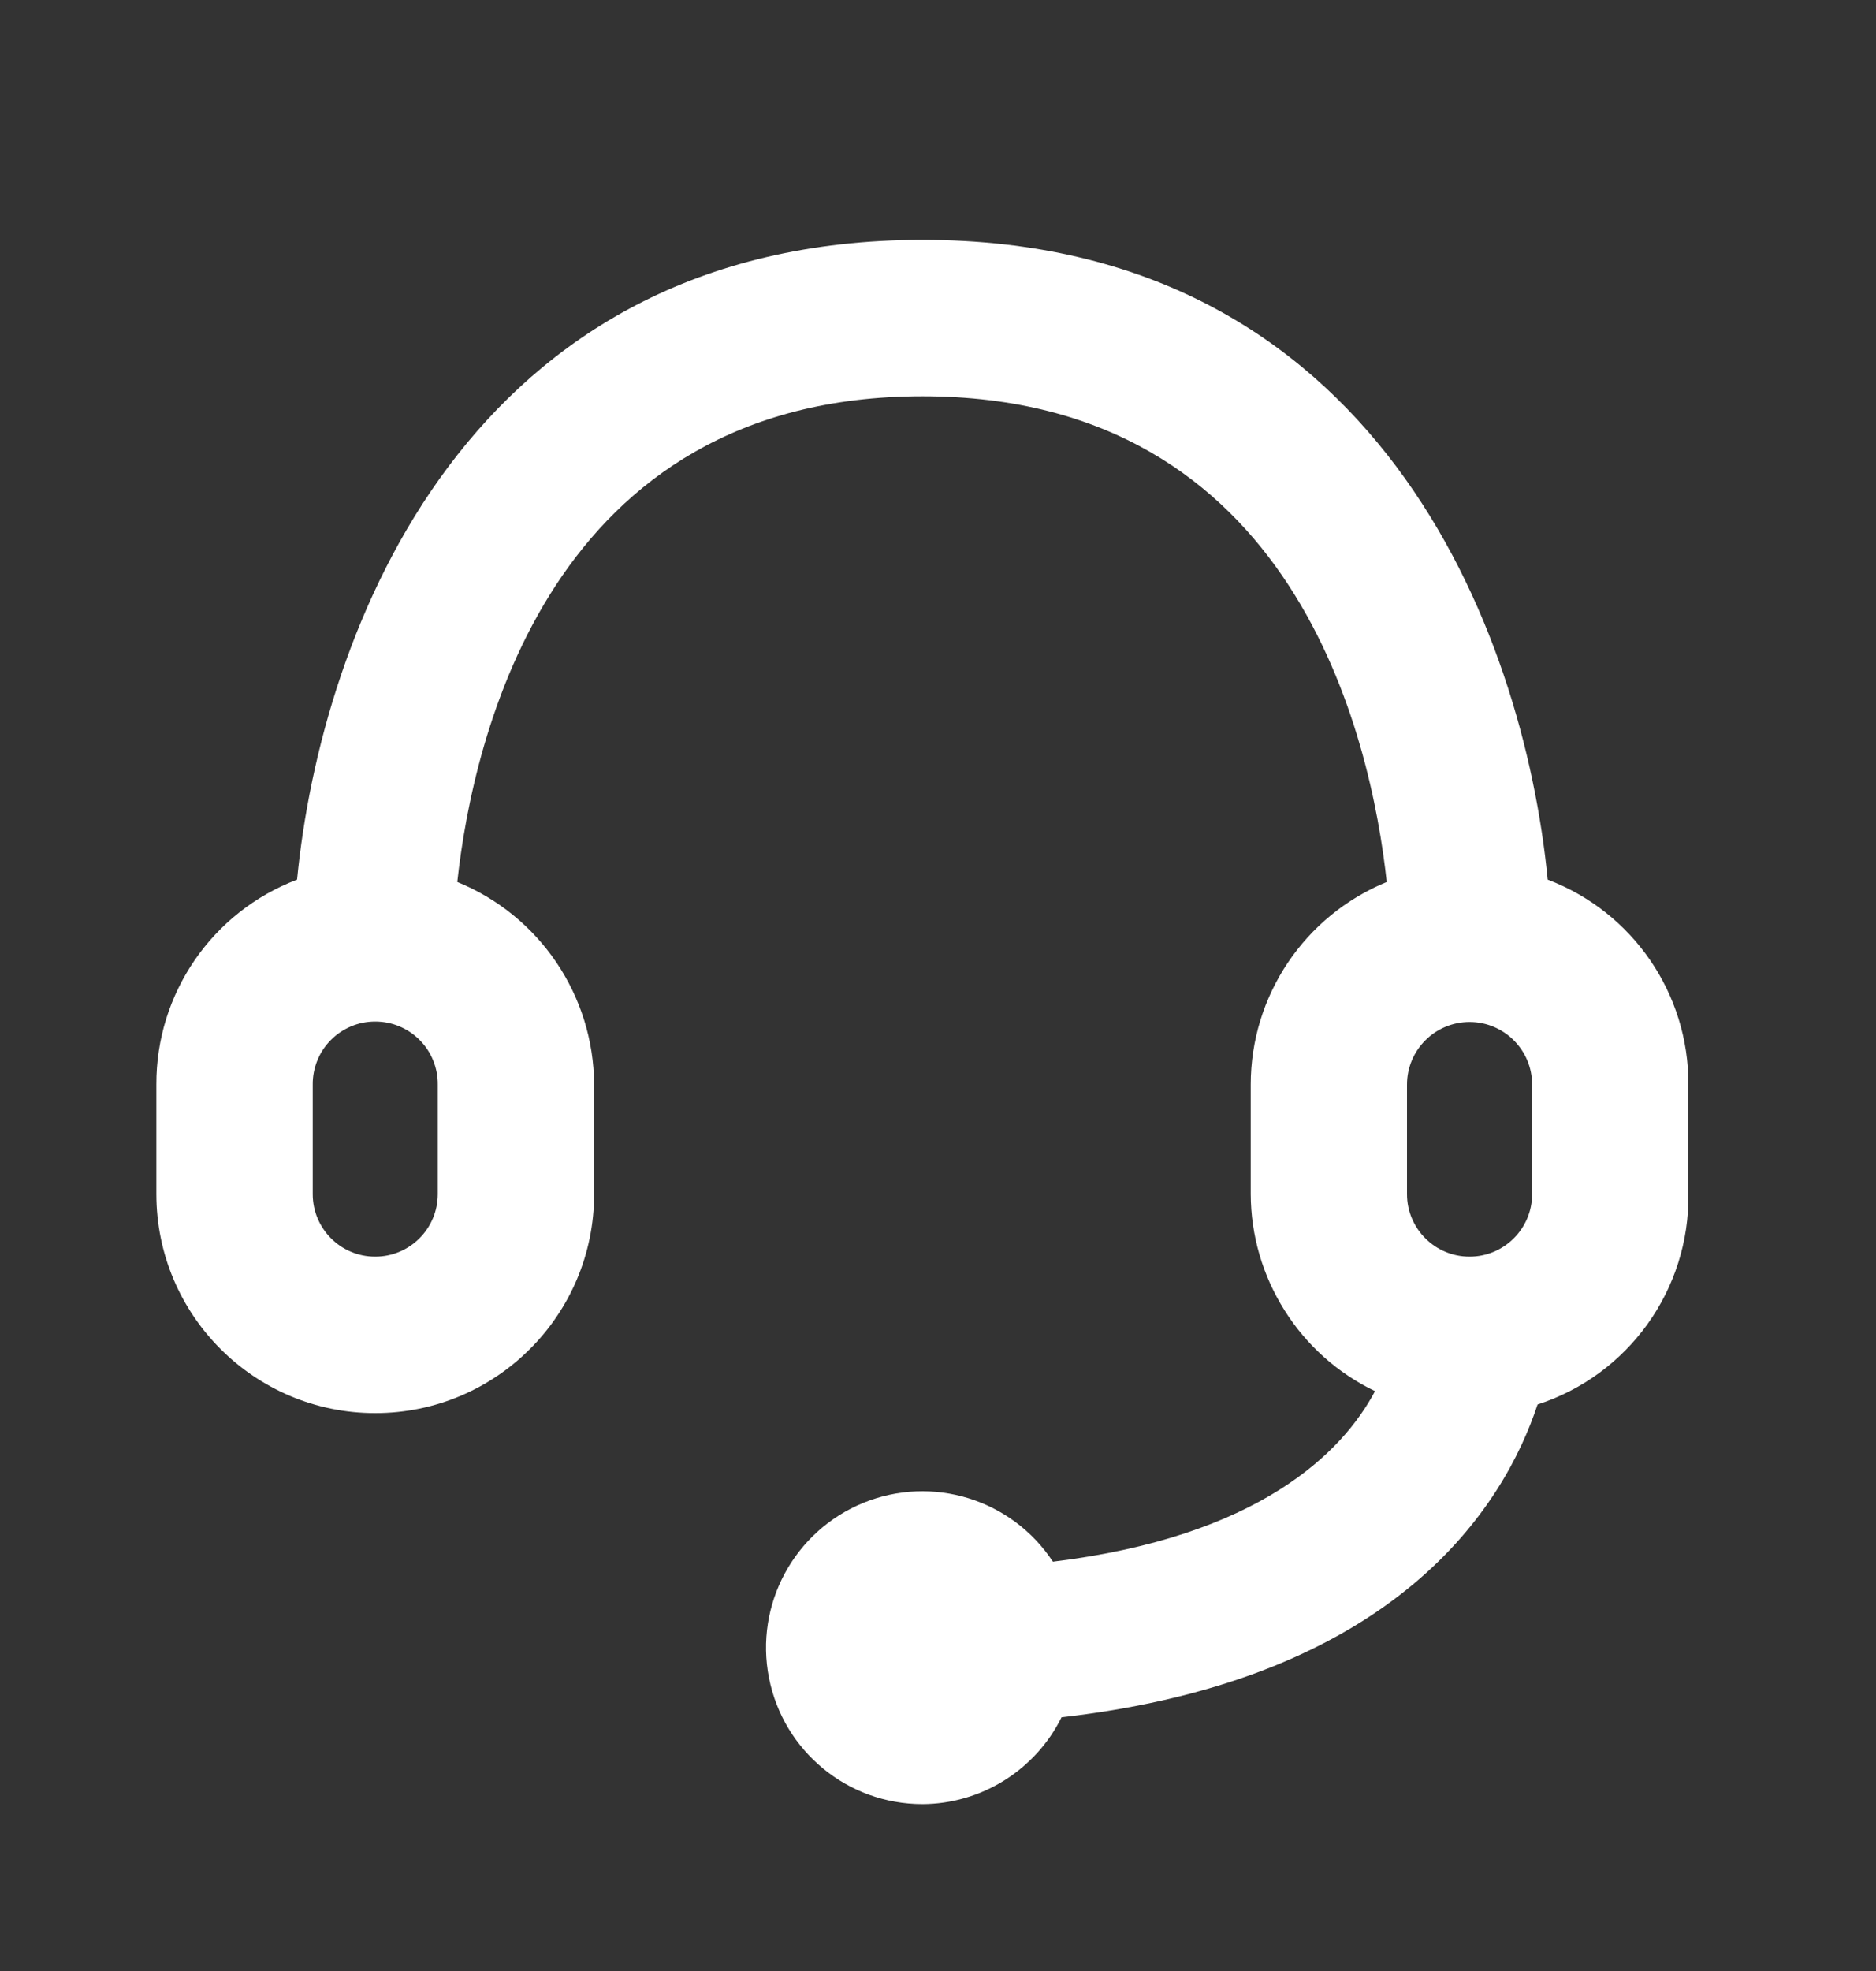 <svg width="20" height="21" viewBox="0 0 20 21" fill="none" xmlns="http://www.w3.org/2000/svg">
<rect x="0" y="0" width="20" height="21" fill="#333333" stroke="none"/>
<path fill-rule="evenodd" clip-rule="evenodd" d="M16.5 9.372C16.242 6.722 14.675 2.556 9.834 2.556C4.992 2.556 3.425 6.722 3.167 9.372C2.261 9.716 1.663 10.586 1.667 11.556V12.722C1.667 14.011 2.712 15.056 4 15.056C5.289 15.056 6.334 14.011 6.334 12.722V11.556C6.329 10.607 5.754 9.755 4.875 9.397C5.042 7.864 5.859 4.222 9.834 4.222C13.809 4.222 14.617 7.864 14.784 9.397C13.907 9.756 13.334 10.609 13.334 11.556V12.722C13.335 13.161 13.461 13.591 13.695 13.962C13.929 14.334 14.263 14.632 14.659 14.822C14.309 15.481 13.417 16.372 11.225 16.639C10.787 15.974 9.94 15.711 9.202 16.013C8.465 16.315 8.044 17.096 8.198 17.877C8.352 18.659 9.037 19.222 9.834 19.222C10.142 19.221 10.444 19.133 10.706 18.97C10.968 18.806 11.18 18.574 11.317 18.297C14.892 17.889 16.034 16.047 16.392 14.964C17.361 14.65 18.013 13.741 18 12.722V11.556C18.004 10.586 17.407 9.716 16.5 9.372ZM4.667 12.722C4.667 13.09 4.369 13.389 4 13.389C3.632 13.389 3.334 13.091 3.334 12.722V11.556C3.333 11.468 3.35 11.38 3.383 11.299C3.416 11.217 3.465 11.143 3.527 11.081C3.589 11.018 3.663 10.969 3.744 10.935C3.825 10.901 3.912 10.884 4 10.884C4.088 10.884 4.175 10.901 4.257 10.935C4.338 10.969 4.412 11.018 4.474 11.081C4.536 11.143 4.585 11.217 4.618 11.299C4.651 11.38 4.668 11.468 4.667 11.556V12.722ZM15 11.556C15 11.187 15.299 10.889 15.667 10.889C16.035 10.889 16.334 11.187 16.334 11.556V12.722C16.334 13.09 16.035 13.389 15.667 13.389C15.299 13.389 15 13.091 15 12.722V11.556Z" fill="white"/>
</svg>
